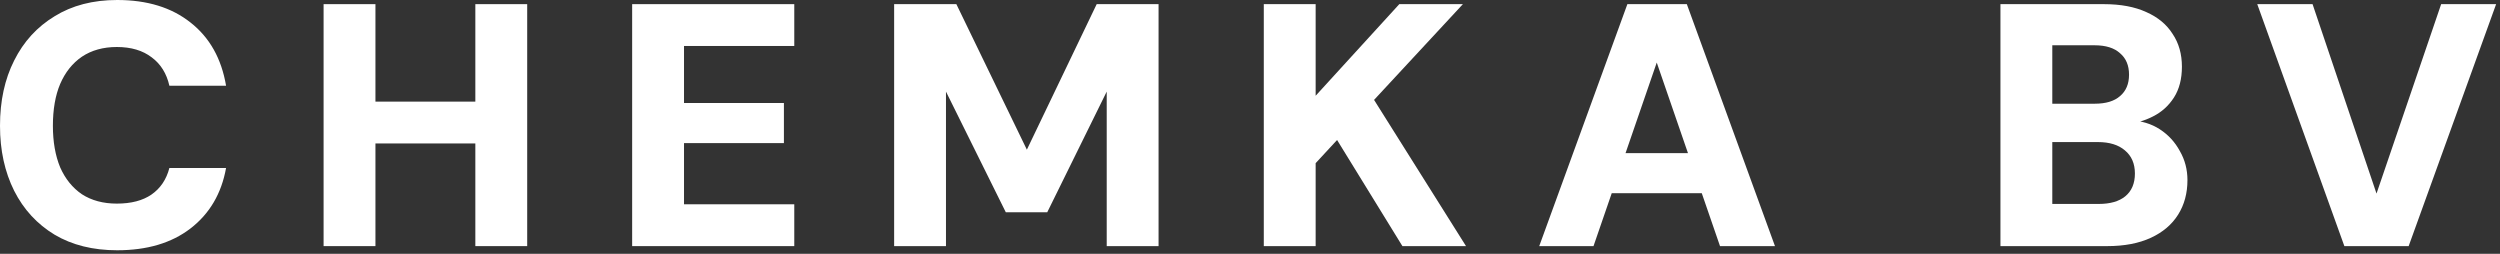 <?xml version="1.0" encoding="UTF-8"?> <svg xmlns="http://www.w3.org/2000/svg" width="197" height="20" viewBox="0 0 197 20" fill="none"><rect x="0" y="0" width="197" height="20" fill="#333333" stroke="none"/><path d="M184.736 19.394L177.872 0.327H182.23L187.269 15.254L192.363 0.327H196.694L189.802 19.394H184.736Z" fill="white"></path><path d="M157.635 19.394V0.327H165.779C167.105 0.327 168.222 0.536 169.13 0.953C170.038 1.353 170.728 1.925 171.2 2.669C171.69 3.396 171.935 4.258 171.935 5.257C171.935 6.219 171.726 7.028 171.309 7.681C170.891 8.335 170.337 8.834 169.647 9.179C168.975 9.524 168.231 9.733 167.414 9.806L167.849 9.479C168.739 9.515 169.52 9.751 170.192 10.187C170.864 10.623 171.39 11.195 171.772 11.903C172.171 12.593 172.371 13.356 172.371 14.191C172.371 15.226 172.126 16.134 171.635 16.915C171.145 17.696 170.428 18.304 169.484 18.74C168.539 19.176 167.395 19.394 166.052 19.394H157.635ZM161.721 16.071H165.371C166.279 16.071 166.978 15.871 167.468 15.472C167.976 15.054 168.231 14.455 168.231 13.674C168.231 12.893 167.967 12.285 167.441 11.849C166.932 11.413 166.224 11.195 165.316 11.195H161.721V16.071ZM161.721 8.172H165.071C165.943 8.172 166.605 7.972 167.059 7.572C167.532 7.173 167.768 6.61 167.768 5.884C167.768 5.157 167.532 4.594 167.059 4.195C166.605 3.777 165.934 3.568 165.044 3.568H161.721V8.172Z" fill="white"></path><path d="M121.291 19.394L128.237 0.327H132.922L139.868 19.394H135.537L130.552 4.93L125.568 19.394H121.291ZM124.315 15.226L125.404 12.067H135.401L136.463 15.226H124.315Z" fill="white"></path><path d="M99.587 19.394V0.327H103.673V7.545L110.265 0.327H115.276L108.276 7.872L115.522 19.394H110.51L105.362 11.032L103.673 12.857V19.394H99.587Z" fill="white"></path><path d="M70.458 19.394V0.327H75.361L80.917 11.794L86.419 0.327H91.295V19.394H87.209V7.218L82.524 16.724H79.256L74.543 7.218V19.394H70.458Z" fill="white"></path><path d="M49.814 19.394V0.327H62.589V3.623H53.9V8.117H61.772V11.277H53.9V16.098H62.589V19.394H49.814Z" fill="white"></path><path d="M37.457 19.394V0.327H41.543V19.394H37.457ZM25.499 19.394V0.327H29.585V19.394H25.499ZM29.067 11.304V8.008H38.111V11.304H29.067Z" fill="white"></path><path d="M9.234 19.721C7.327 19.721 5.684 19.312 4.304 18.495C2.924 17.66 1.861 16.507 1.117 15.036C0.372 13.547 0 11.84 0 9.915C0 7.954 0.372 6.238 1.117 4.767C1.861 3.278 2.924 2.116 4.304 1.28C5.684 0.427 7.327 0 9.234 0C11.595 0 13.519 0.59 15.008 1.771C16.516 2.951 17.451 4.612 17.814 6.755H13.347C13.129 5.793 12.666 5.048 11.958 4.522C11.249 3.977 10.332 3.704 9.207 3.704C8.135 3.704 7.218 3.959 6.456 4.467C5.711 4.976 5.139 5.693 4.74 6.619C4.358 7.527 4.168 8.626 4.168 9.915C4.168 11.168 4.358 12.257 4.74 13.184C5.139 14.091 5.711 14.8 6.456 15.308C7.218 15.798 8.135 16.044 9.207 16.044C10.332 16.044 11.24 15.807 11.931 15.335C12.639 14.845 13.111 14.146 13.347 13.238H17.814C17.451 15.254 16.516 16.843 15.008 18.005C13.519 19.149 11.595 19.721 9.234 19.721Z" fill="white"></path></svg> 
